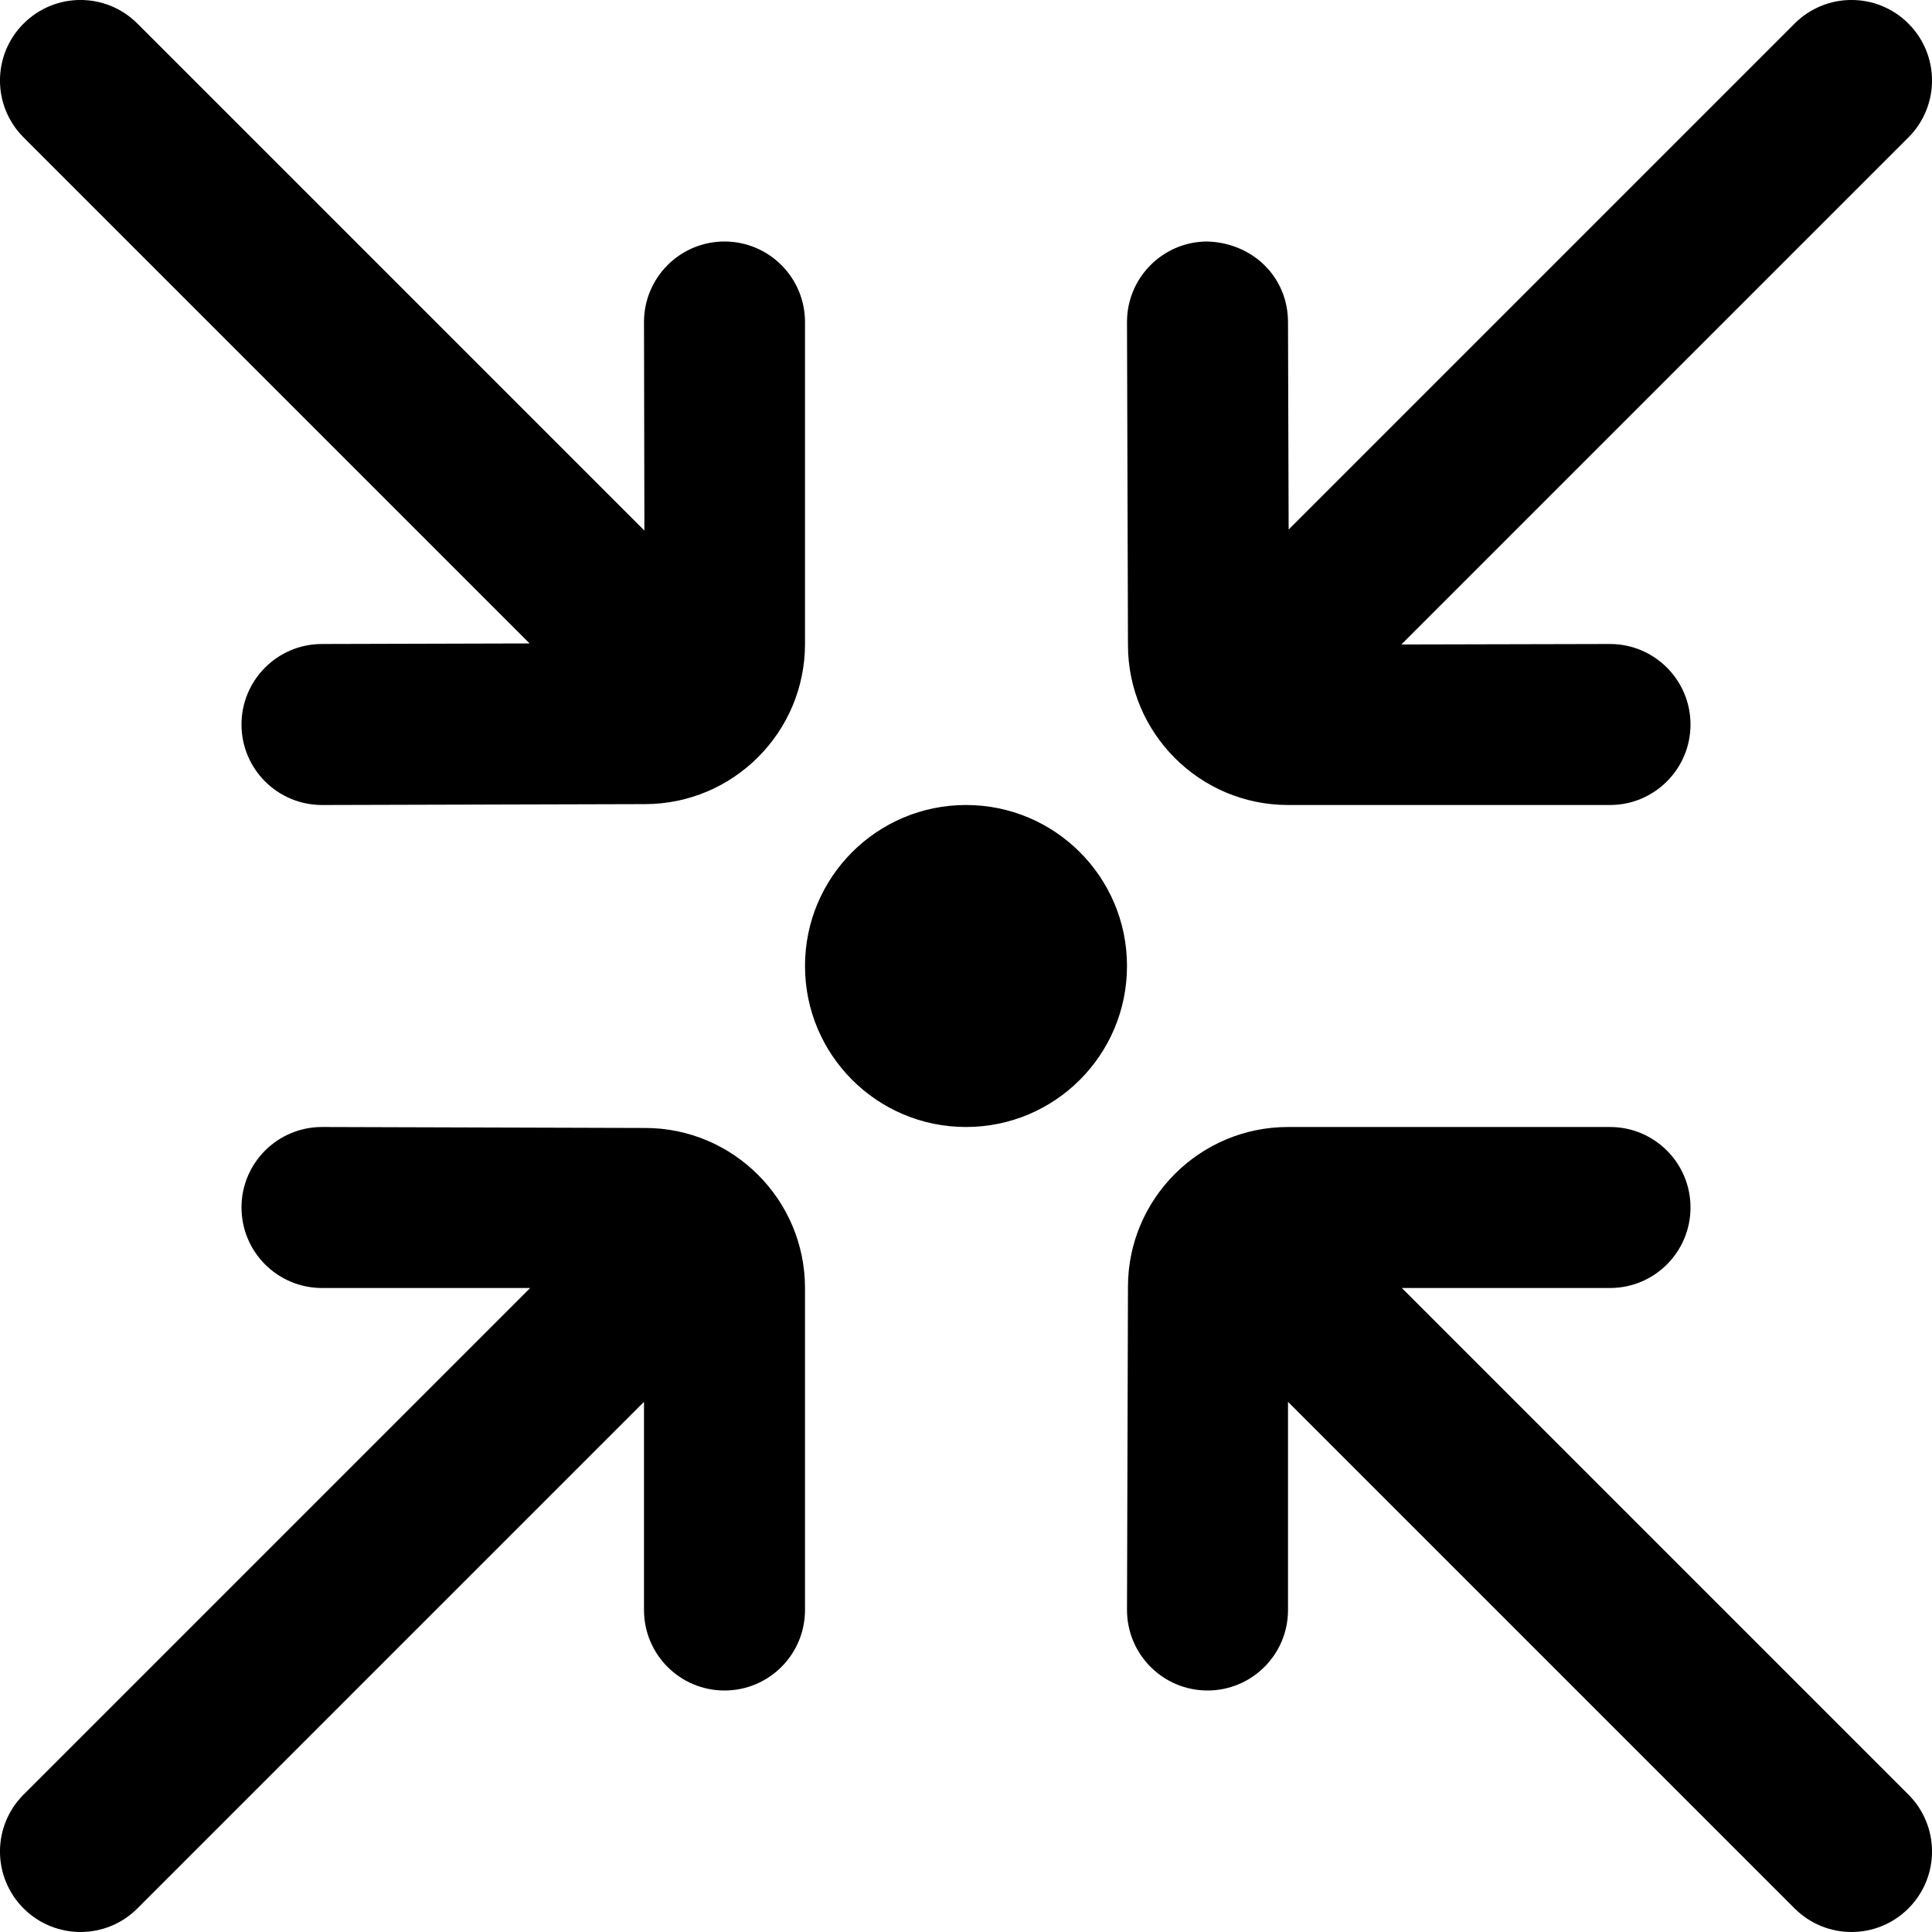 <?xml version="1.0" encoding="UTF-8"?>
<svg xmlns="http://www.w3.org/2000/svg" id="Layer_1" data-name="Layer 1" viewBox="0 0 24 24">
  <path d="M14,12c0,1.105-.895,2-2,2s-2-.895-2-2,.895-2,2-2,2,.895,2,2ZM6.579,7.993l-2.582,.007c-.552,.001-.999,.451-.997,1.003,.001,.551,.449,.997,1,.997h.003l4.008-.011c1.097,0,1.989-.892,1.989-1.989V4c0-.552-.448-1-1-1s-1,.448-1,1l.005,2.591L1.707,.293C1.316-.098,.684-.098,.293,.293S-.098,1.316,.293,1.707L6.579,7.993Zm9.421,2.007h4c.552,0,1-.448,1-1s-.448-1-1-1l-2.592,.006L23.707,1.707c.391-.391,.391-1.023,0-1.414s-1.023-.391-1.414,0l-6.285,6.285-.008-2.581c-.002-.553-.435-.98-1.003-.997-.552,.001-.999,.451-.997,1.003l.012,4.009c0,1.096,.892,1.988,1.988,1.988Zm-7.986,4.012l-4.011-.012h-.003c-.551,0-.999,.446-1,.997-.001,.553,.445,1.001,.997,1.003h2.589L.293,22.293c-.391,.391-.391,1.023,0,1.414,.195,.195,.451,.293,.707,.293s.512-.098,.707-.293l6.293-6.293v2.586c0,.553,.448,1,1,1s1-.447,1-1v-4c0-1.097-.892-1.988-1.986-1.988Zm9.4,1.988h2.586c.552,0,1-.447,1-1s-.448-1-1-1h-4c-1.096,0-1.988,.892-1.988,1.985l-.012,4.012c-.001,.553,.445,1.001,.997,1.003h.003c.551,0,.999-.446,1-.997v-2.589l6.293,6.293c.195,.195,.451,.293,.707,.293s.512-.098,.707-.293c.391-.391,.391-1.023,0-1.414l-6.293-6.293Z"/>
</svg>
